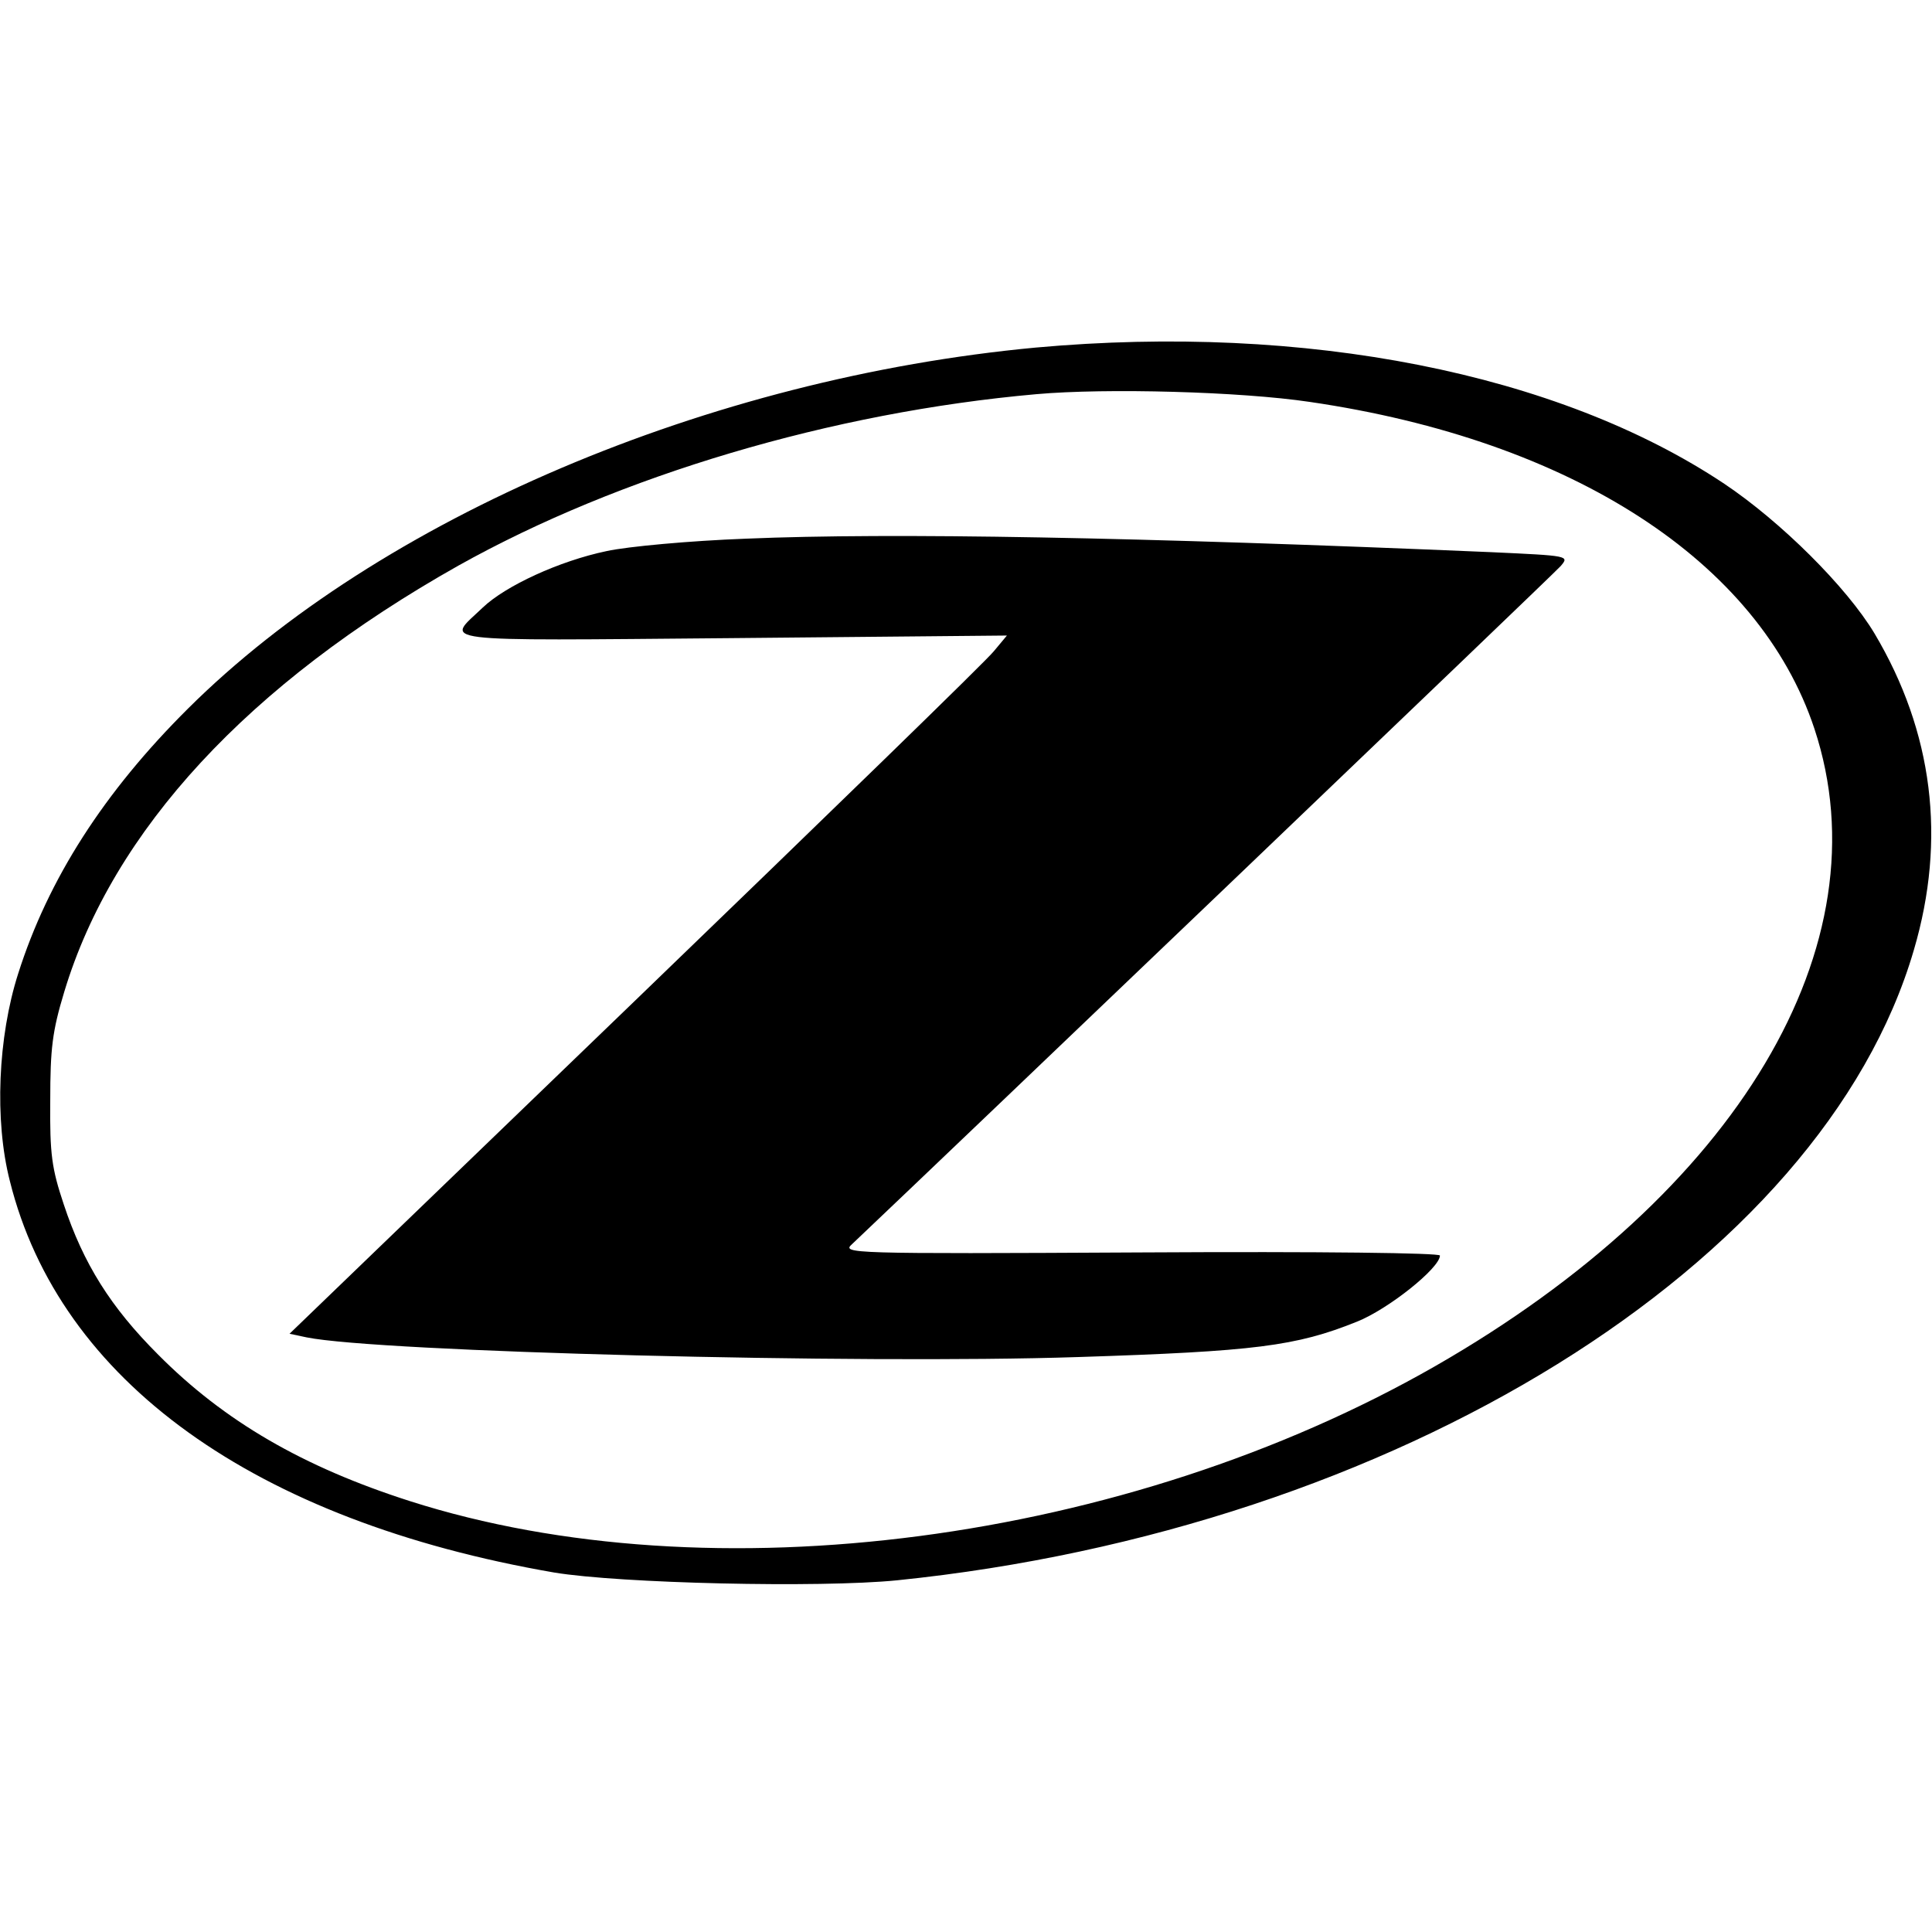 <?xml version="1.0" standalone="no"?>
<!DOCTYPE svg PUBLIC "-//W3C//DTD SVG 20010904//EN"
 "http://www.w3.org/TR/2001/REC-SVG-20010904/DTD/svg10.dtd">
<svg version="1.0" xmlns="http://www.w3.org/2000/svg"
 width="373pt" height="373pt" viewBox="0 0 373 373"
 preserveAspectRatio="xMidYMid meet">
<g transform="translate(0,373) scale(0.1,-0.1)"
fill="#000000" stroke="none">
<path d="M2000 3059 c-631 -59 -1267 -329 -1637 -697 -162 -161 -270 -329
-328 -512 -39 -122 -46 -283 -16 -400 96 -386 472 -656 1051 -756 127 -21 512
-30 662 -15 960 98 1786 610 1963 1217 63 214 37 421 -76 611 -54 90 -181 216
-290 289 -321 214 -809 310 -1329 263z m529 -105 c506 -74 867 -308 974 -631
138 -417 -148 -896 -733 -1231 -596 -341 -1398 -446 -1979 -260 -206 66 -358
154 -486 283 -91 91 -144 175 -182 290 -23 69 -27 96 -26 200 0 101 4 134 27
210 94 312 356 595 761 823 311 174 721 296 1116 331 135 12 394 5 528 -15z"/>
<path d="M1440 2690 c-107 -4 -228 -15 -269 -24 -91 -19 -195 -67 -239 -109
-71 -68 -108 -64 480 -59 l532 5 -25 -30 c-13 -17 -325 -320 -692 -674 l-668
-644 33 -7 c138 -28 1064 -52 1489 -38 342 11 421 21 538 68 61 24 161 104
161 128 0 5 -224 8 -577 6 -567 -3 -578 -2 -558 16 190 180 1355 1294 1368
1309 17 20 17 20 -135 27 -682 29 -1154 38 -1438 26z"/>
</g>
</svg>
